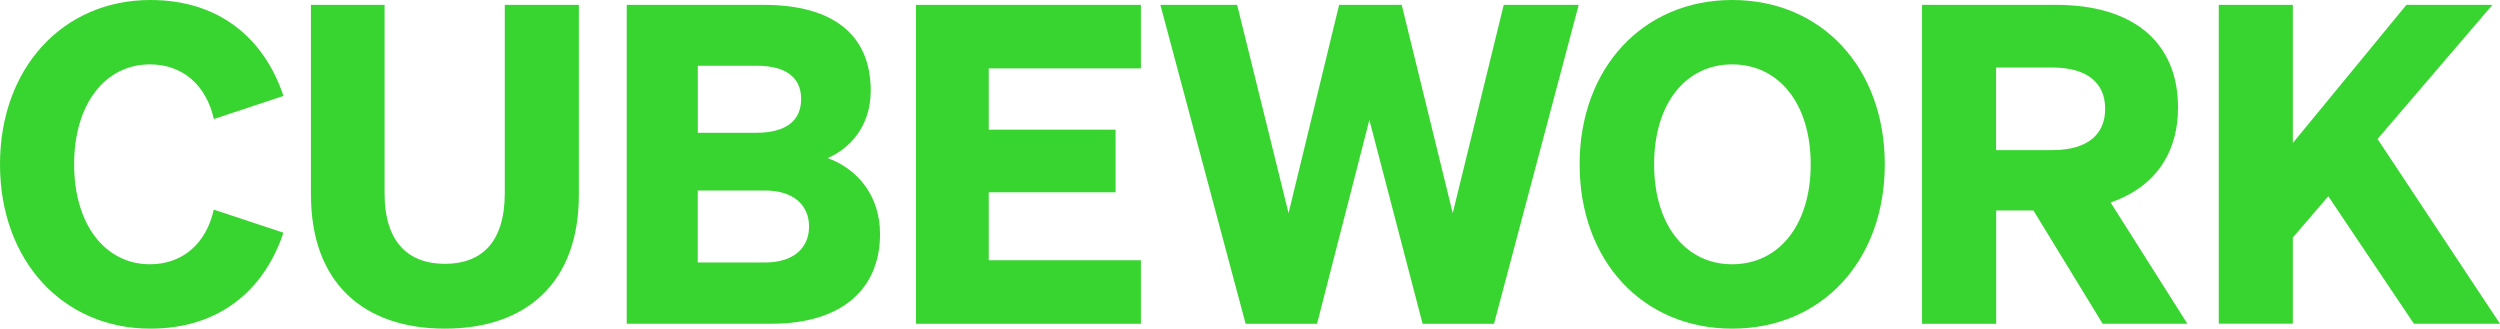 <svg width="213" height="28" viewBox="0 0 213 28" fill="none" xmlns="http://www.w3.org/2000/svg">
<g clip-path="url(#clip0_888_5265)">
<path d="M12.772 22.515C15.57 22.515 17.573 20.738 18.214 17.859L24.148 19.827C22.487 24.784 18.628 28 12.809 28C5.365 28 0 22.214 0 14C0 5.786 5.365 0 12.813 0C18.633 0 22.487 3.216 24.152 8.173L18.219 10.141C17.577 7.267 15.575 5.485 12.777 5.485C8.996 5.485 6.316 8.815 6.316 14C6.316 19.184 9 22.515 12.777 22.515H12.772Z" fill="#38D430"/>
<path d="M26.49 16.61V0.415H32.765V16.46C32.765 20.661 34.808 22.478 37.907 22.478C41.005 22.478 43.007 20.661 43.007 16.46V0.415H49.318V16.61C49.318 24.105 44.823 28 37.907 28C30.99 28 26.495 24.105 26.495 16.61H26.49Z" fill="#38D430"/>
<path d="M53.401 0.415H65.077C71.01 0.415 74.186 2.989 74.186 7.718C74.186 10.857 72.298 12.711 70.519 13.467C73.089 14.415 74.978 16.683 74.978 19.936C74.978 24.743 71.574 27.581 65.755 27.581H53.397V0.415H53.401ZM64.44 11.312C66.897 11.312 68.257 10.328 68.257 8.437C68.257 6.547 66.897 5.599 64.44 5.599H59.453V11.312H64.44ZM59.448 22.364H65.19C67.611 22.364 68.931 21.116 68.931 19.298C68.931 17.481 67.606 16.232 65.19 16.232H59.448V22.364Z" fill="#38D430"/>
<path d="M97.204 0.415V5.827H84.24V11.048H95.047V16.383H84.24V22.173H97.204V27.585H78.043V0.415H97.204Z" fill="#38D430"/>
<path d="M119.427 0.415L123.773 18.16L128.118 0.415H134.506L127.29 27.585H121.206L116.67 10.219L112.211 27.585H106.127L98.865 0.415H105.404L109.786 18.16L114.094 0.415H119.423H119.427Z" fill="#38D430"/>
<path d="M147.584 0C155.219 0 160.583 5.79 160.583 14C160.583 22.21 155.219 28 147.584 28C139.949 28 134.584 22.21 134.584 14C134.584 5.79 139.985 0 147.584 0ZM147.584 5.485C143.652 5.485 140.931 8.779 140.931 14C140.931 19.221 143.652 22.515 147.584 22.515C151.515 22.515 154.272 19.221 154.272 14C154.272 8.779 151.515 5.485 147.584 5.485Z" fill="#38D430"/>
<path d="M170.069 27.585H163.758V0.415H175.21C181.599 0.415 185.567 3.481 185.567 9.157C185.567 13.207 183.451 16.005 179.824 17.253L186.363 27.581H179.146L173.249 17.932H170.073V27.581L170.069 27.585ZM174.865 12.788C177.85 12.788 179.36 11.462 179.36 9.271C179.36 7.08 177.85 5.754 174.865 5.754H170.064V12.793H174.865V12.788Z" fill="#38D430"/>
<path d="M195.35 12.182L205.024 0.415H212.354L202.567 11.841L212.995 27.581H205.665L198.371 16.72L195.35 20.237V27.576H189.039V0.415H195.35V12.182Z" fill="#38D430"/>
</g>
<defs>
<clipPath id="clip0_888_5265">
<rect width="213" height="28" fill="white"/>
</clipPath>
</defs>
</svg>

